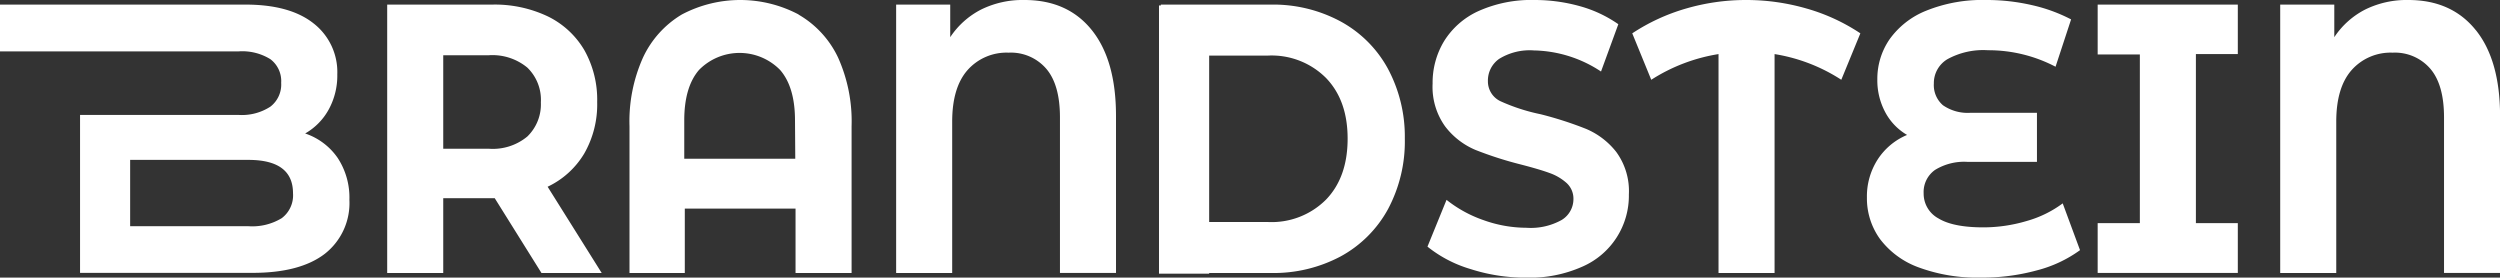 <svg xmlns="http://www.w3.org/2000/svg" viewBox="0 0 369.78 41.06"><rect x="0" y="0" width="369.78" height="41.06" fill="#333333" stroke="none"/><defs><style>.cls-1{fill:#fff;}</style></defs><g id="Layer_2" data-name="Layer 2"><g id="Layer_1-2" data-name="Layer 1"><path class="cls-1" d="M258.28,0a31.7,31.7,0,0,0-8.85,1.25,29,29,0,0,0-8,3.68l2.81,6.87A26,26,0,0,1,254.19,8V40.38h8.29V8a25.57,25.57,0,0,1,9.87,3.8l2.82-6.87a28.34,28.34,0,0,0-8-3.68A32.11,32.11,0,0,0,258.28,0Zm41.45,32.7a22.49,22.49,0,0,1-6.35.93q-4.5,0-6.67-1.33a4.16,4.16,0,0,1-2.18-3.71,4,4,0,0,1,1.69-3.46A8.24,8.24,0,0,1,291,23.94h10.29V16.68h-9.78a6.43,6.43,0,0,1-4.12-1.11,3.92,3.92,0,0,1-1.35-3.21,4.11,4.11,0,0,1,2-3.6,11,11,0,0,1,6-1.33,21.37,21.37,0,0,1,10,2.44l2.3-7A23.81,23.81,0,0,0,300.6.77,29.75,29.75,0,0,0,293.79,0a22.17,22.17,0,0,0-8.9,1.59,12.21,12.21,0,0,0-5.42,4.25,10.33,10.33,0,0,0-1.79,5.9,10,10,0,0,0,1.15,4.82,8.51,8.51,0,0,0,3.25,3.4,9.58,9.58,0,0,0-4.35,3.63,10.07,10.07,0,0,0-1.59,5.62,10.26,10.26,0,0,0,1.94,6.15,12.51,12.51,0,0,0,5.74,4.2,25,25,0,0,0,9.21,1.5A30.38,30.38,0,0,0,301.24,40a18.84,18.84,0,0,0,6.42-3l-2.56-6.92A16.33,16.33,0,0,1,299.73,32.7ZM234.59,19.06a53.89,53.89,0,0,0-6.7-2.16A28,28,0,0,1,222,15a3.24,3.24,0,0,1-1.92-3,3.91,3.91,0,0,1,1.66-3.29,8.6,8.6,0,0,1,5.15-1.25,18.53,18.53,0,0,1,9.92,3.12l2.56-7A18.59,18.59,0,0,0,233.67.91,24.78,24.78,0,0,0,227,0a19.1,19.1,0,0,0-8.32,1.64,11.65,11.65,0,0,0-5.09,4.46,11.87,11.87,0,0,0-1.69,6.26,10,10,0,0,0,1.87,6.36,11,11,0,0,0,4.48,3.46,54.07,54.07,0,0,0,6.7,2.15c1.77.46,3.18.87,4.22,1.25a7.5,7.5,0,0,1,2.56,1.5,3.13,3.13,0,0,1,1,2.36A3.61,3.61,0,0,1,231,32.53a9.38,9.38,0,0,1-5.22,1.16,18.91,18.91,0,0,1-6.35-1.13,18.44,18.44,0,0,1-5.47-3l-2.82,6.92a18.57,18.57,0,0,0,6.38,3.32,26.63,26.63,0,0,0,8.21,1.27,19.14,19.14,0,0,0,8.34-1.64,11.44,11.44,0,0,0,6.86-10.66,9.81,9.81,0,0,0-1.87-6.3A11.19,11.19,0,0,0,234.59,19.06Zm75.68-11h6.24V33h-6.24v7.37H331V33h-6.2v-25H331V.68H310.27Zm55.93-3.6Q362.62,0,356.22,0a13.86,13.86,0,0,0-6.34,1.39,12.09,12.09,0,0,0-4.61,4.11V.68h-8v39.7h8.29V18q0-5.05,2.27-7.63a7.7,7.7,0,0,1,6.07-2.58,6.9,6.9,0,0,1,5.6,2.41c1.35,1.6,2,4,2,7.17v23h8.29V17.13Q369.78,8.91,366.2,4.45Z"/><path class="cls-1" d="M86.41,22.72a14.58,14.58,0,0,0,1.92-7.63,14.93,14.93,0,0,0-1.89-7.66,12.73,12.73,0,0,0-5.4-5A18.26,18.26,0,0,0,72.77.68H57.27v39.7h8.29V29.32h7.62l6.91,11.06H89L81,27.62A12.54,12.54,0,0,0,86.41,22.72ZM78,20.19A8,8,0,0,1,72.31,22H65.56V8.17h6.75A8.11,8.11,0,0,1,78,10a6.63,6.63,0,0,1,2,5.14A6.62,6.62,0,0,1,78,20.19Zm-32.86-.45a9.13,9.13,0,0,0,3.5-3.58A10.43,10.43,0,0,0,49.89,11a9.11,9.11,0,0,0-3.51-7.54C44.05,1.61,40.69.68,36.33.68H0V7.6H35.3A7.87,7.87,0,0,1,40,8.76a4.05,4.05,0,0,1,1.59,3.49A4.13,4.13,0,0,1,40,15.77,7.72,7.72,0,0,1,35.3,17H11.84v3.15h0V40.36H14.2v0H37.35q7,0,10.67-2.8a9.53,9.53,0,0,0,3.66-8,10.67,10.67,0,0,0-1.74-6.21A9.53,9.53,0,0,0,45.13,19.74ZM41.67,32.27a8.38,8.38,0,0,1-4.93,1.19H19.25V23.65H36.74q6.6,0,6.6,4.94A4.22,4.22,0,0,1,41.67,32.27ZM205.25,10.09a17.47,17.47,0,0,0-7-6.94A21,21,0,0,0,188,.68H171.7V.81h-.27V40.48h7.42v-.1H188a21.1,21.1,0,0,0,10.31-2.46,17.5,17.5,0,0,0,7-7,21.26,21.26,0,0,0,2.48-10.44A21.26,21.26,0,0,0,205.25,10.09Zm-9.11,19.43a11.37,11.37,0,0,1-8.57,3.32h-8.72V8.22h8.72a11.37,11.37,0,0,1,8.57,3.32q3.2,3.32,3.19,9T196.14,29.52Zm-78-27.37a18.48,18.48,0,0,0-17.3,0,14.58,14.58,0,0,0-5.73,6.36,23,23,0,0,0-2,10.15V40.38h8.18V30.85h16.38v9.53h8.29V18.66a23,23,0,0,0-2-10.15A14.46,14.46,0,0,0,118.1,2.15Zm-.51,21.33H101.21V17.81q0-4.93,2.18-7.46a8.4,8.4,0,0,1,12,0c1.46,1.68,2.2,4.17,2.2,7.46ZM151.5,0a13.86,13.86,0,0,0-6.34,1.39,12.09,12.09,0,0,0-4.61,4.11V.68h-8v39.7h8.29V18q0-5.05,2.27-7.63a7.7,7.7,0,0,1,6.07-2.58,6.9,6.9,0,0,1,5.6,2.41c1.35,1.6,2,4,2,7.17v23h8.29V17.13q0-8.22-3.58-12.68T151.5,0Z"/></g></g></svg>